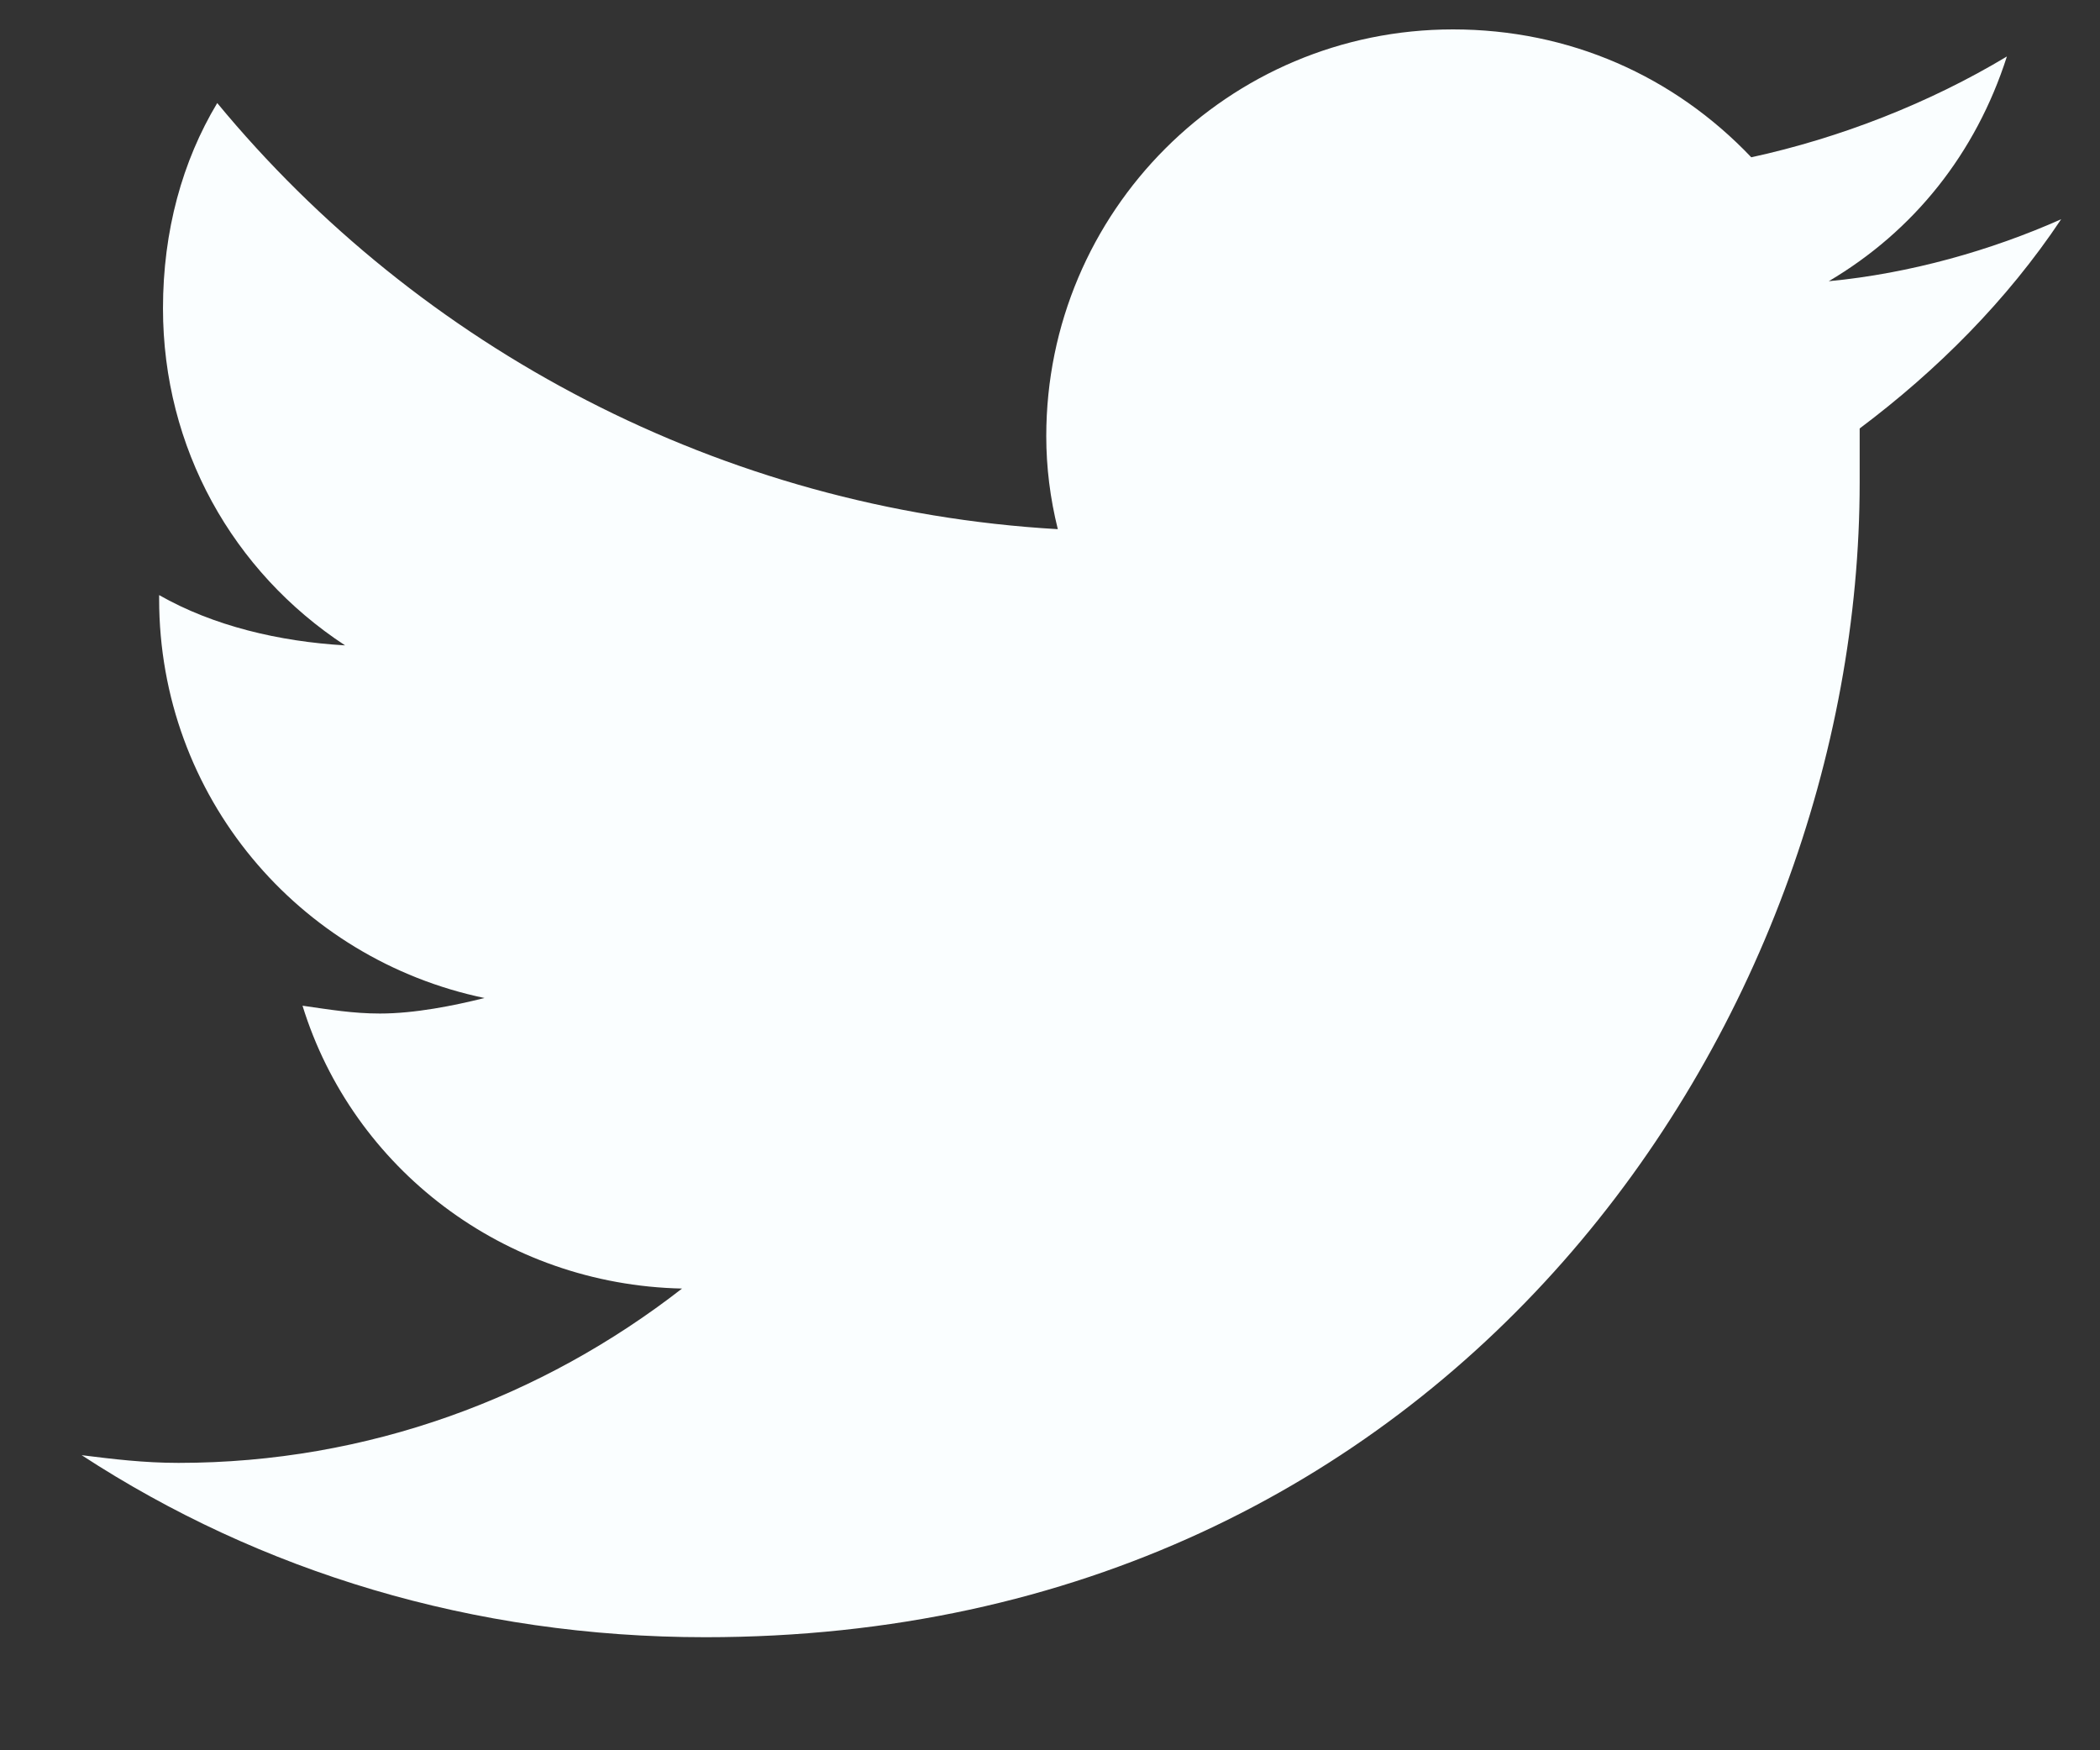 <svg width="18" height="15" viewBox="0 0 18 15" fill="none" xmlns="http://www.w3.org/2000/svg">
<rect x="0" y="0" width="18" height="15" fill="#333333" stroke="none"/>
<path d="M15.94 3.672C15.94 3.838 15.94 3.971 15.94 4.137C15.94 8.752 12.454 14.031 6.046 14.031C4.054 14.031 2.227 13.467 0.7 12.471C0.966 12.504 1.231 12.537 1.53 12.537C3.157 12.537 4.651 11.973 5.846 11.043C4.319 11.01 3.024 10.014 2.593 8.619C2.825 8.652 3.024 8.686 3.257 8.686C3.555 8.686 3.888 8.619 4.153 8.553C2.559 8.221 1.364 6.826 1.364 5.133V5.1C1.829 5.365 2.393 5.498 2.958 5.531C1.995 4.9 1.397 3.838 1.397 2.643C1.397 1.979 1.563 1.381 1.862 0.883C3.589 2.975 6.179 4.369 9.067 4.535C9.001 4.27 8.968 4.004 8.968 3.738C8.968 1.812 10.528 0.252 12.454 0.252C13.45 0.252 14.347 0.65 15.011 1.348C15.774 1.182 16.538 0.883 17.202 0.484C16.936 1.314 16.405 1.979 15.675 2.41C16.372 2.344 17.069 2.145 17.667 1.879C17.202 2.576 16.604 3.174 15.94 3.672Z" fill="#FAFEFF"/>
</svg>
